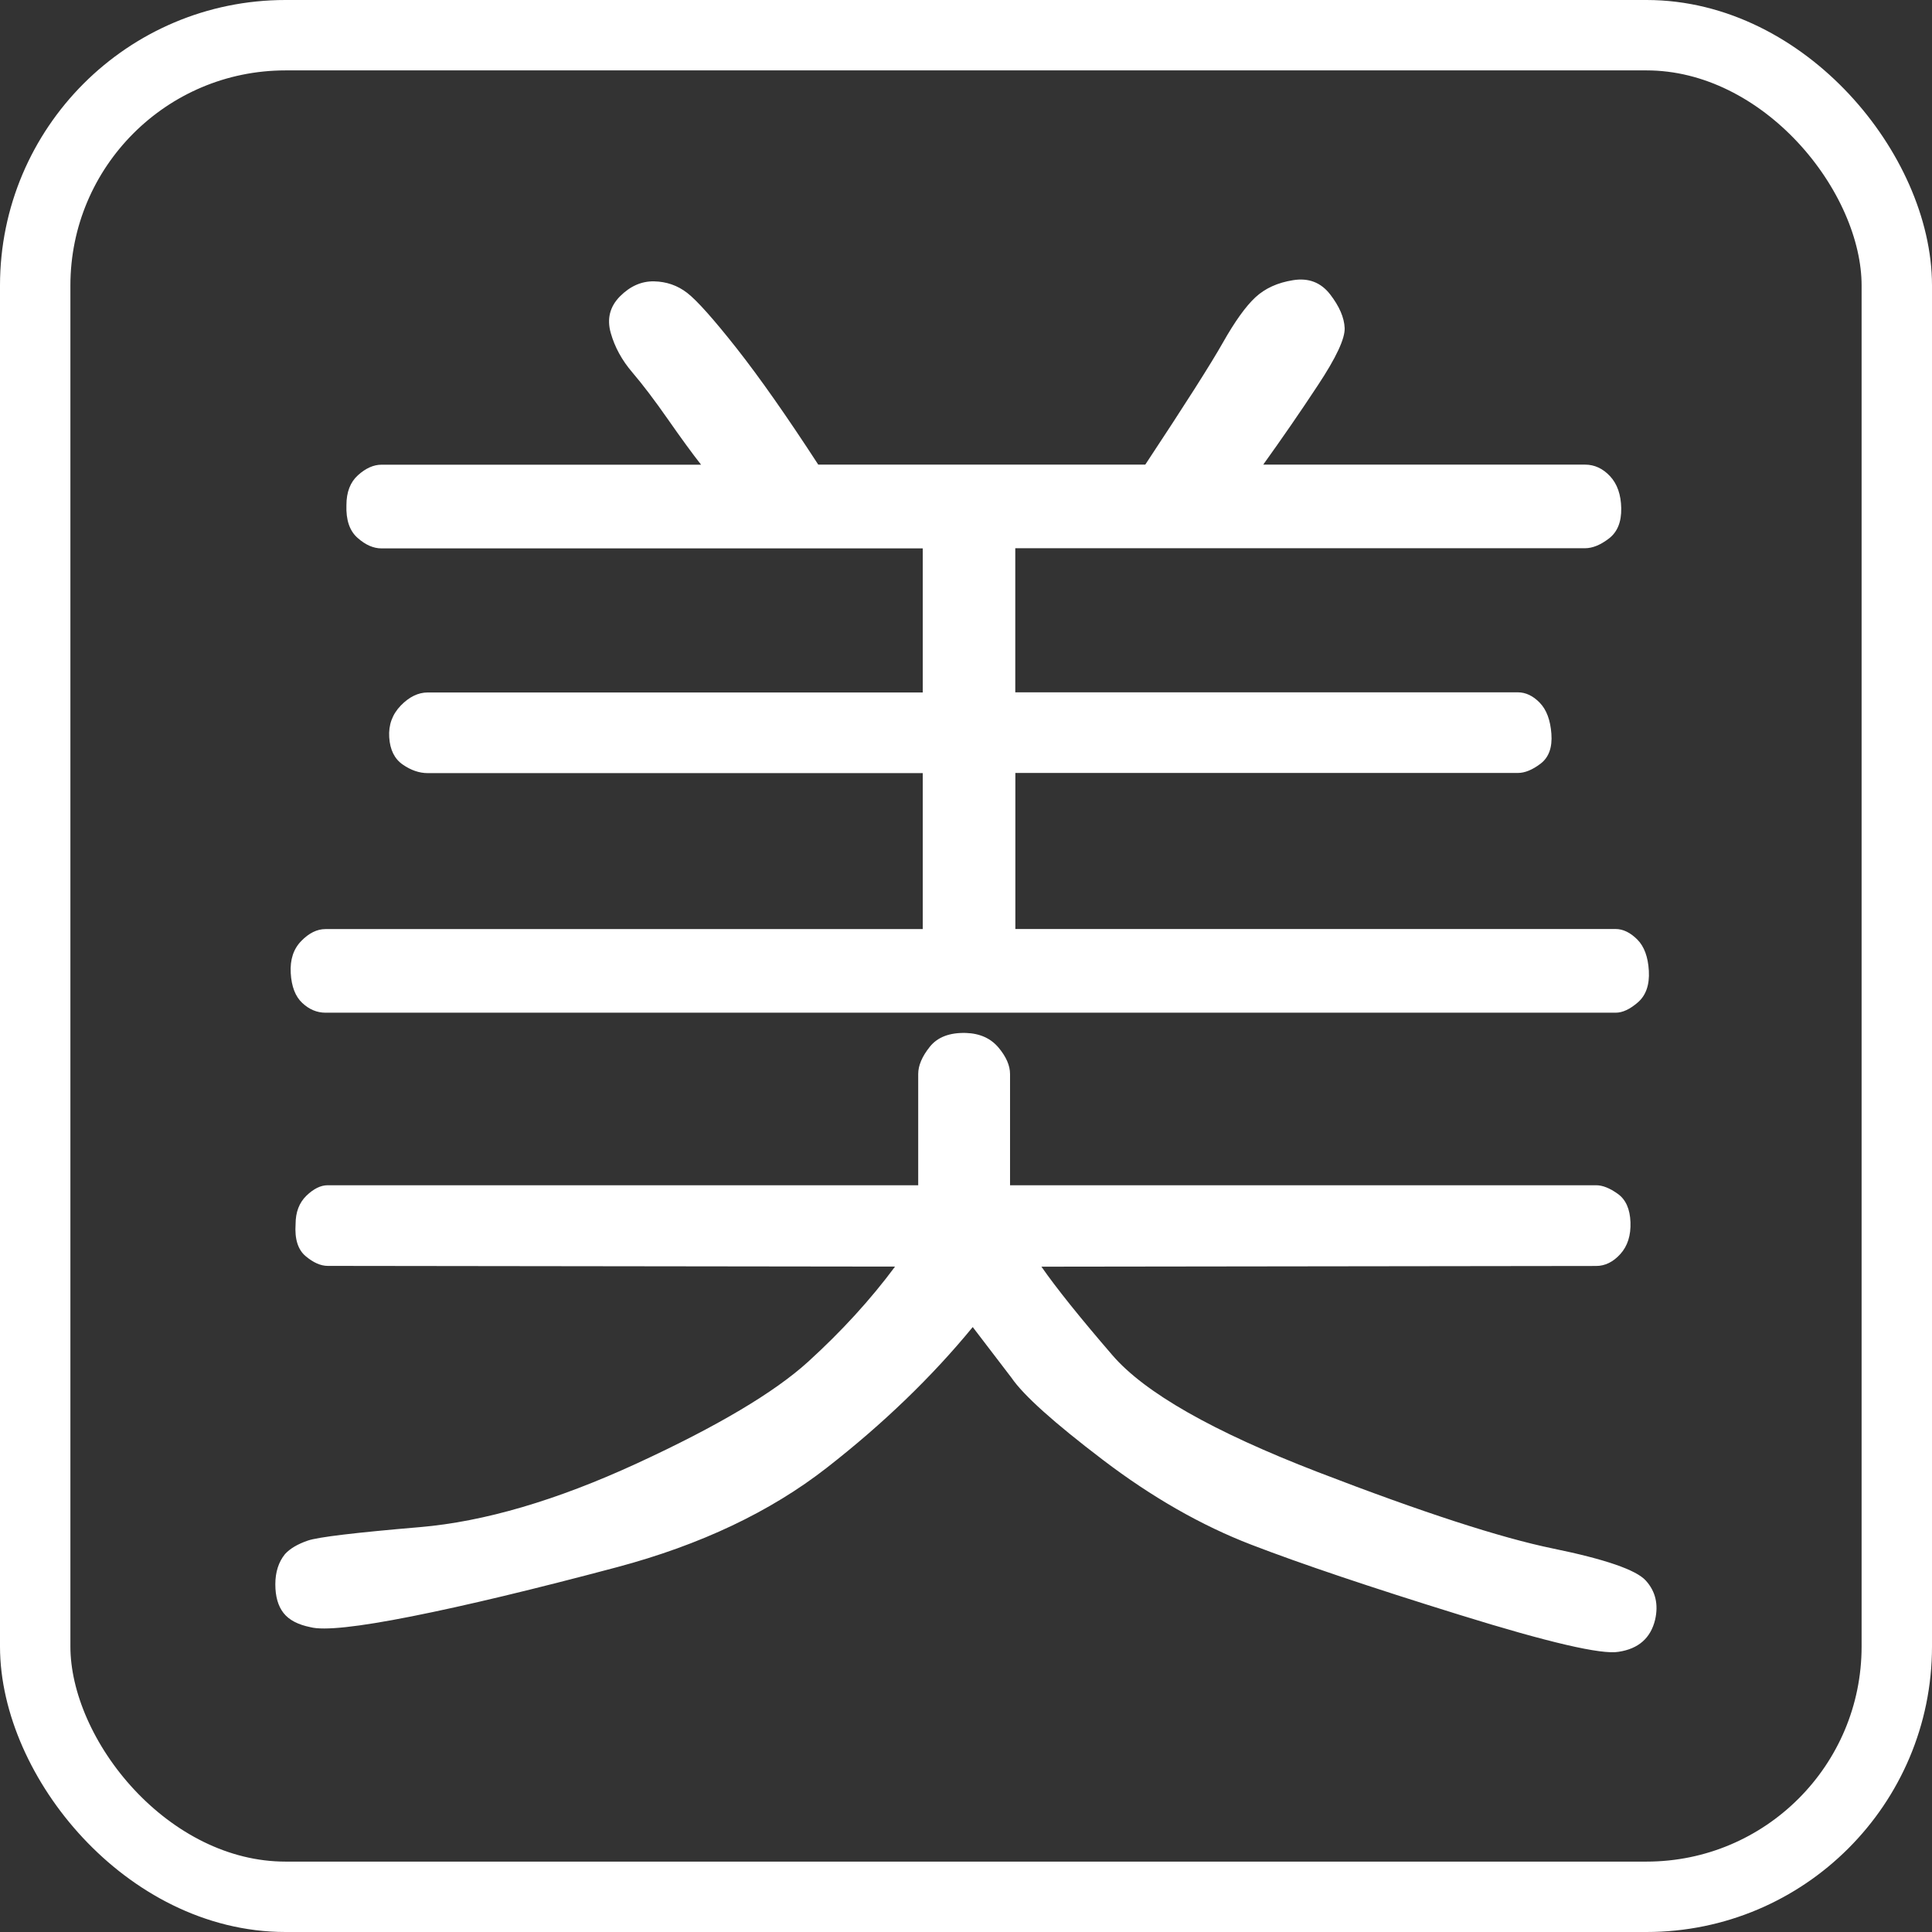 <?xml version="1.0" encoding="UTF-8"?>
<svg id="_图层_2" data-name="图层 2" xmlns="http://www.w3.org/2000/svg" viewBox="0 0 247 247">
  <rect x="0" y="0" width="247" height="247" fill="#333333" stroke="none"/>
  <defs>
    <style>
      .cls-1 {
        fill: #fff;
      }

      .cls-2 {
        fill: none;
        stroke: #fff;
        stroke-miterlimit: 10;
        stroke-width: 9px;
      }
    </style>
  </defs>
  <g id="_图层_1-2" data-name="图层 1">
    <g>
      <rect class="cls-2" x="4.5" y="4.5" width="238" height="238" rx="32" ry="32"/>
      <path class="cls-1" d="M114.44,161.93l-72.54-.09c-.89,0-1.83-.41-2.82-1.24-.99-.83-1.42-2.2-1.29-4.1,0-1.53.46-2.73,1.38-3.63.92-.89,1.83-1.34,2.72-1.34h75.5v-14.22c0-1.08.49-2.24,1.48-3.48.99-1.24,2.53-1.83,4.63-1.77,1.78.06,3.16.69,4.15,1.86.99,1.18,1.48,2.31,1.48,3.39v14.22h74.93c.83,0,1.75.37,2.77,1.1,1.02.73,1.56,1.94,1.62,3.63.06,1.69-.37,3.04-1.29,4.06-.92,1.02-1.96,1.53-3.1,1.53l-70.92.09c1.91,2.74,4.93,6.51,9.07,11.31,4.14,4.81,12.89,9.78,26.25,14.94,13.36,5.15,23.39,8.41,30.07,9.78,6.68,1.37,10.64,2.73,11.88,4.1,1.24,1.37,1.64,3.04,1.19,5.01-.57,2.35-2.13,3.72-4.68,4.1-2.16.38-8.94-1.19-20.33-4.73-11.39-3.53-20.27-6.52-26.63-8.97s-12.68-6.06-18.95-10.83c-6.27-4.77-10.17-8.27-11.69-10.5l-4.96-6.49c-5.22,6.36-11.44,12.36-18.66,17.99-7.22,5.63-16.15,9.86-26.78,12.7-10.63,2.83-19.39,4.93-26.3,6.3-6.91,1.37-11.22,1.83-12.93,1.38-1.59-.32-2.74-.92-3.44-1.81-.7-.89-1.05-2.12-1.05-3.67s.41-2.85,1.24-3.87c.64-.7,1.61-1.27,2.91-1.72,1.3-.45,6.08-1.02,14.32-1.72,8.24-.7,17.5-3.42,27.78-8.16,10.28-4.74,17.56-9.07,21.86-12.98,4.3-3.91,8-7.97,11.12-12.17h0ZM117.97,118.79v-19.95h-63.29c-1.08,0-2.15-.37-3.2-1.1-1.05-.73-1.62-1.89-1.72-3.48-.1-1.59.4-2.94,1.48-4.06,1.08-1.11,2.23-1.67,3.44-1.67h63.29v-18.42H48.77c-1.02,0-2.04-.44-3.05-1.34-1.02-.89-1.5-2.29-1.43-4.2,0-1.65.49-2.93,1.48-3.82.99-.89,1.99-1.34,3.01-1.34h40.85c-1.15-1.46-2.56-3.4-4.25-5.82-1.69-2.42-3.2-4.41-4.53-5.97-1.34-1.56-2.26-3.25-2.77-5.06-.51-1.81-.11-3.37,1.19-4.68,1.3-1.3,2.75-1.94,4.34-1.91,1.59.03,3.01.52,4.25,1.48,1.24.96,3.34,3.31,6.3,7.06,2.96,3.76,6.44,8.72,10.45,14.89h41.81c5.09-7.7,8.4-12.9,9.93-15.61,1.53-2.7,2.91-4.63,4.15-5.78s2.85-1.88,4.82-2.19c1.97-.32,3.55.29,4.73,1.81,1.18,1.53,1.8,2.96,1.86,4.3.06,1.34-1.08,3.79-3.44,7.35-2.25,3.42-4.58,6.79-6.97,10.12h41.14c1.21,0,2.27.49,3.2,1.48.92.99,1.4,2.36,1.43,4.1.03,1.75-.49,3.04-1.58,3.87-1.08.83-2.1,1.24-3.06,1.24h-72.83v18.42h64.24c1.02,0,1.96.45,2.82,1.34.86.89,1.35,2.21,1.48,3.96.13,1.75-.33,3.02-1.38,3.82-1.05.8-2.02,1.19-2.91,1.19h-64.24v19.95h76.74c.95,0,1.88.45,2.77,1.34.89.89,1.38,2.23,1.48,4.01.1,1.78-.37,3.12-1.38,4.01-1.02.89-1.97,1.34-2.86,1.34H41.61c-1.08,0-2.07-.41-2.96-1.24-.89-.83-1.38-2.1-1.48-3.82-.1-1.72.35-3.09,1.34-4.1.99-1.02,2.02-1.53,3.1-1.53h76.36,0Z"/>
    </g>
  </g>
</svg>